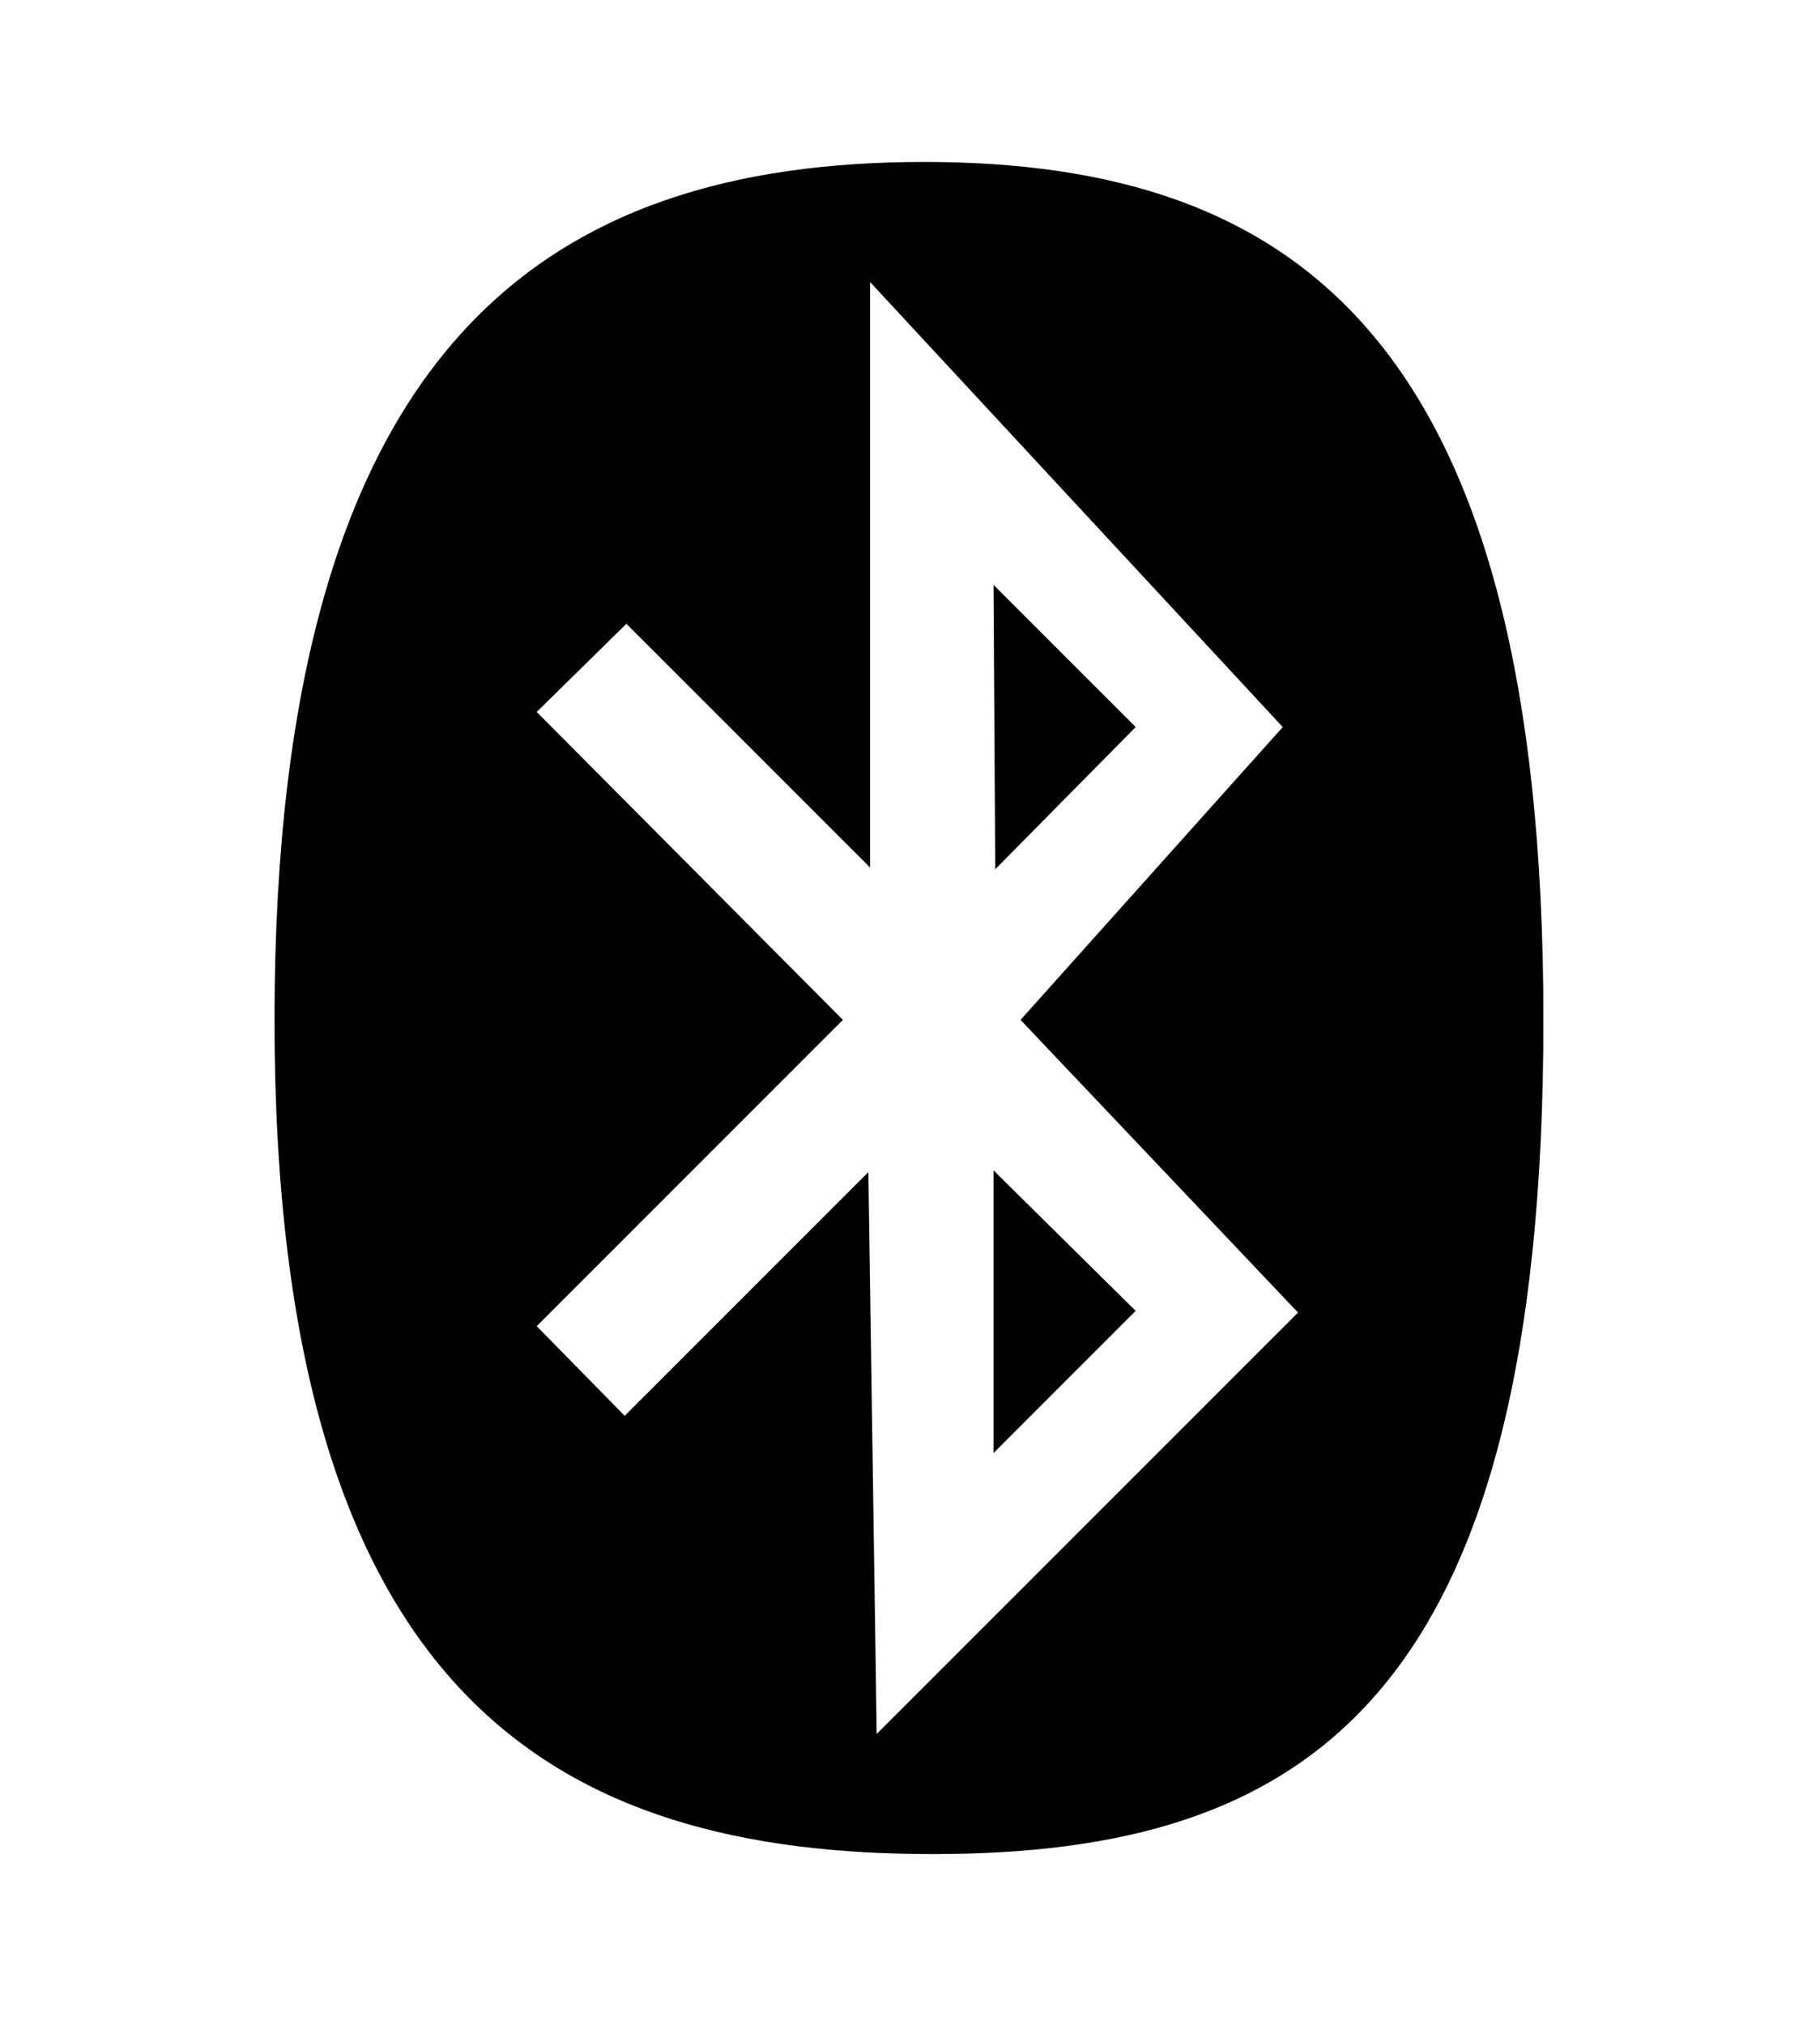 <?xml version='1.0' encoding='UTF-8'?>
<!-- This file was generated by dvisvgm 2.13.3 -->
<svg version='1.1' xmlns='http://www.w3.org/2000/svg' xmlns:xlink='http://www.w3.org/1999/xlink' viewBox='-193.244 -193.244 28.765 32'>
<title>\faBluetooth</title>
<desc Packages=''/>
<defs>
<path id='g0-42' d='M5.689-5.39L4.852-6.227L4.862-4.553L5.689-5.39ZM4.852-1.116L5.689-1.953L4.852-2.78V-1.116ZM8.09-3.666C8.09-7.661 6.645-8.717 4.443-8.717S.618-7.671 .618-3.666S2.291 1.245 4.493 1.245S8.09 .339 8.09-3.666ZM5.011-3.666L6.645-1.943L4.164 .538L4.115-2.77L2.68-1.335L2.162-1.863L3.965-3.666L2.162-5.479L2.69-5.998L4.125-4.563V-8.01L6.555-5.39L5.011-3.666Z'/>
</defs>
<g id='page1' transform='scale(2.684)'>
<use x='-71' y='-62.328' xlink:href='#g0-42'/>
</g>
</svg>

